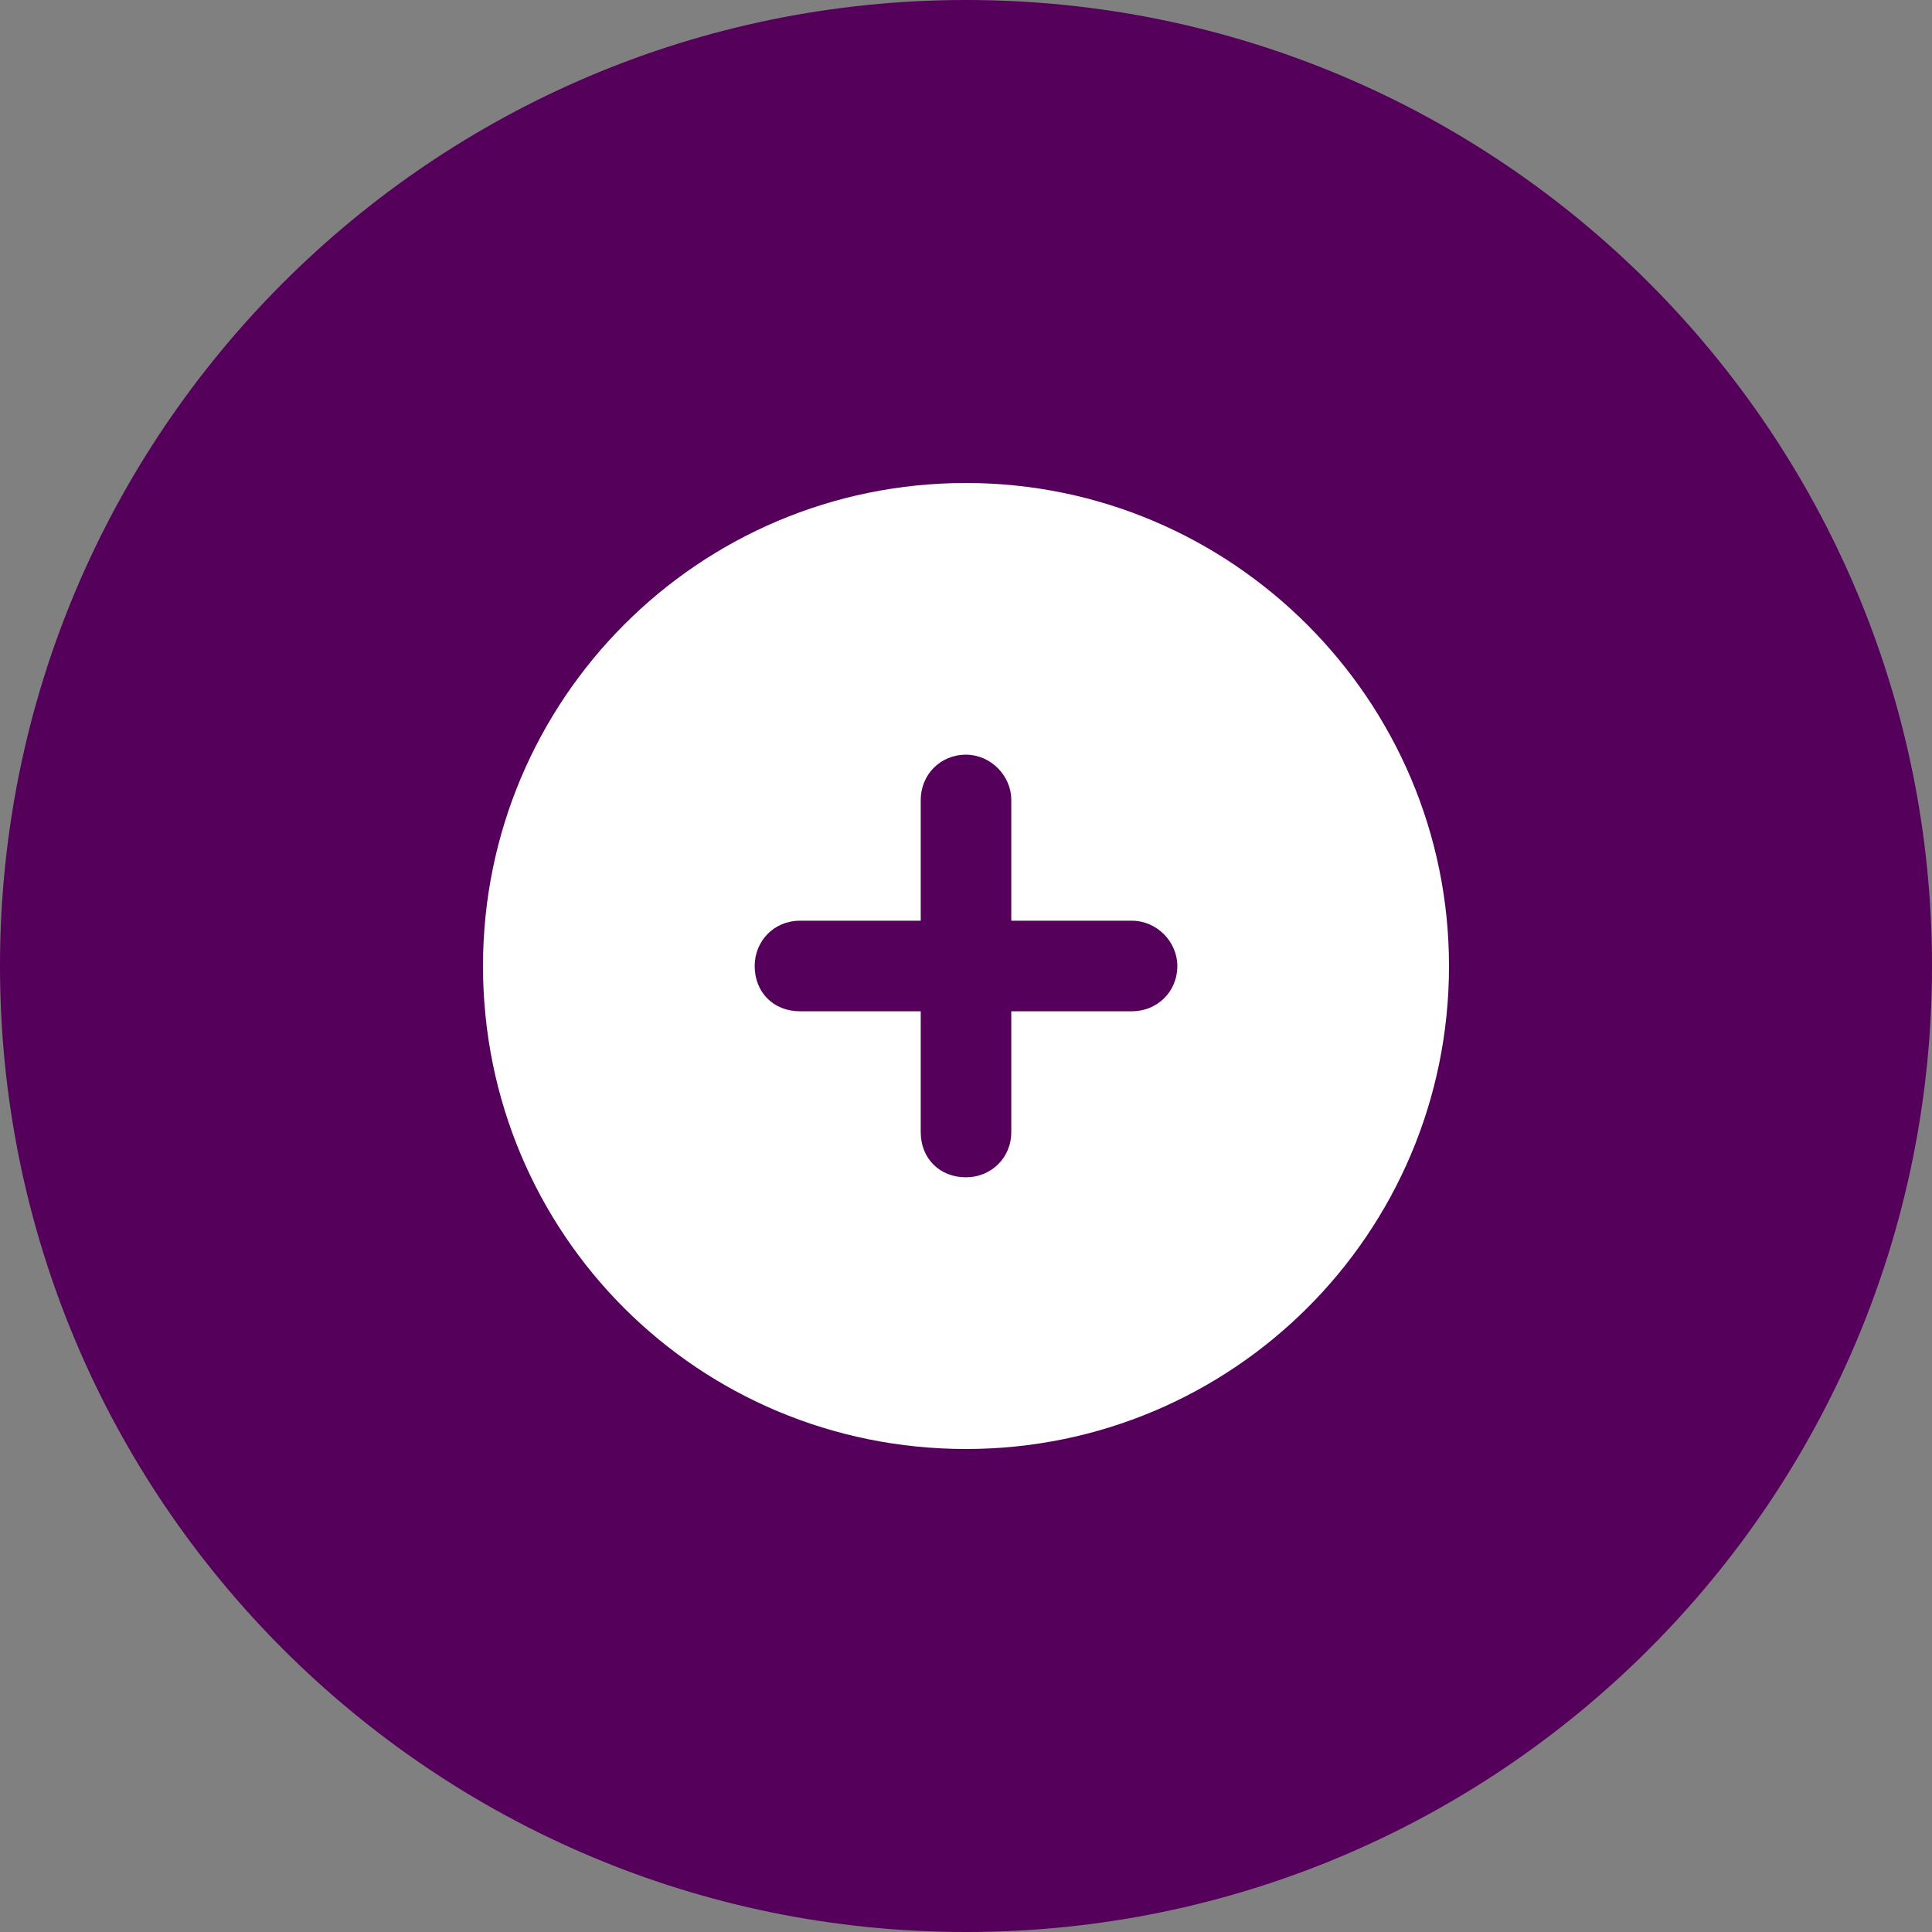 <svg width="48" height="48" viewBox="0 0 48 48" fill="none" xmlns="http://www.w3.org/2000/svg">
<rect x="0" y="0" width="48" height="48" fill="#808080" stroke="none"/>
<path d="M0 24C0 10.745 10.745 0 24 0C37.255 0 48 10.745 48 24C48 37.255 37.255 48 24 48C10.745 48 0 37.255 0 24Z" fill="#55005A"/>
<path d="M24 36C17.344 36 12 30.656 12 24C12 17.391 17.344 12 24 12C30.609 12 36 17.391 36 24C36 30.656 30.609 36 24 36ZM22.875 28.125C22.875 28.781 23.344 29.25 24 29.25C24.609 29.25 25.125 28.781 25.125 28.125V25.125H28.125C28.734 25.125 29.25 24.656 29.25 24C29.25 23.391 28.734 22.875 28.125 22.875H25.125V19.875C25.125 19.266 24.609 18.75 24 18.75C23.344 18.75 22.875 19.266 22.875 19.875V22.875H19.875C19.219 22.875 18.75 23.391 18.75 24C18.75 24.656 19.219 25.125 19.875 25.125H22.875V28.125Z" fill="white"/>
</svg>
